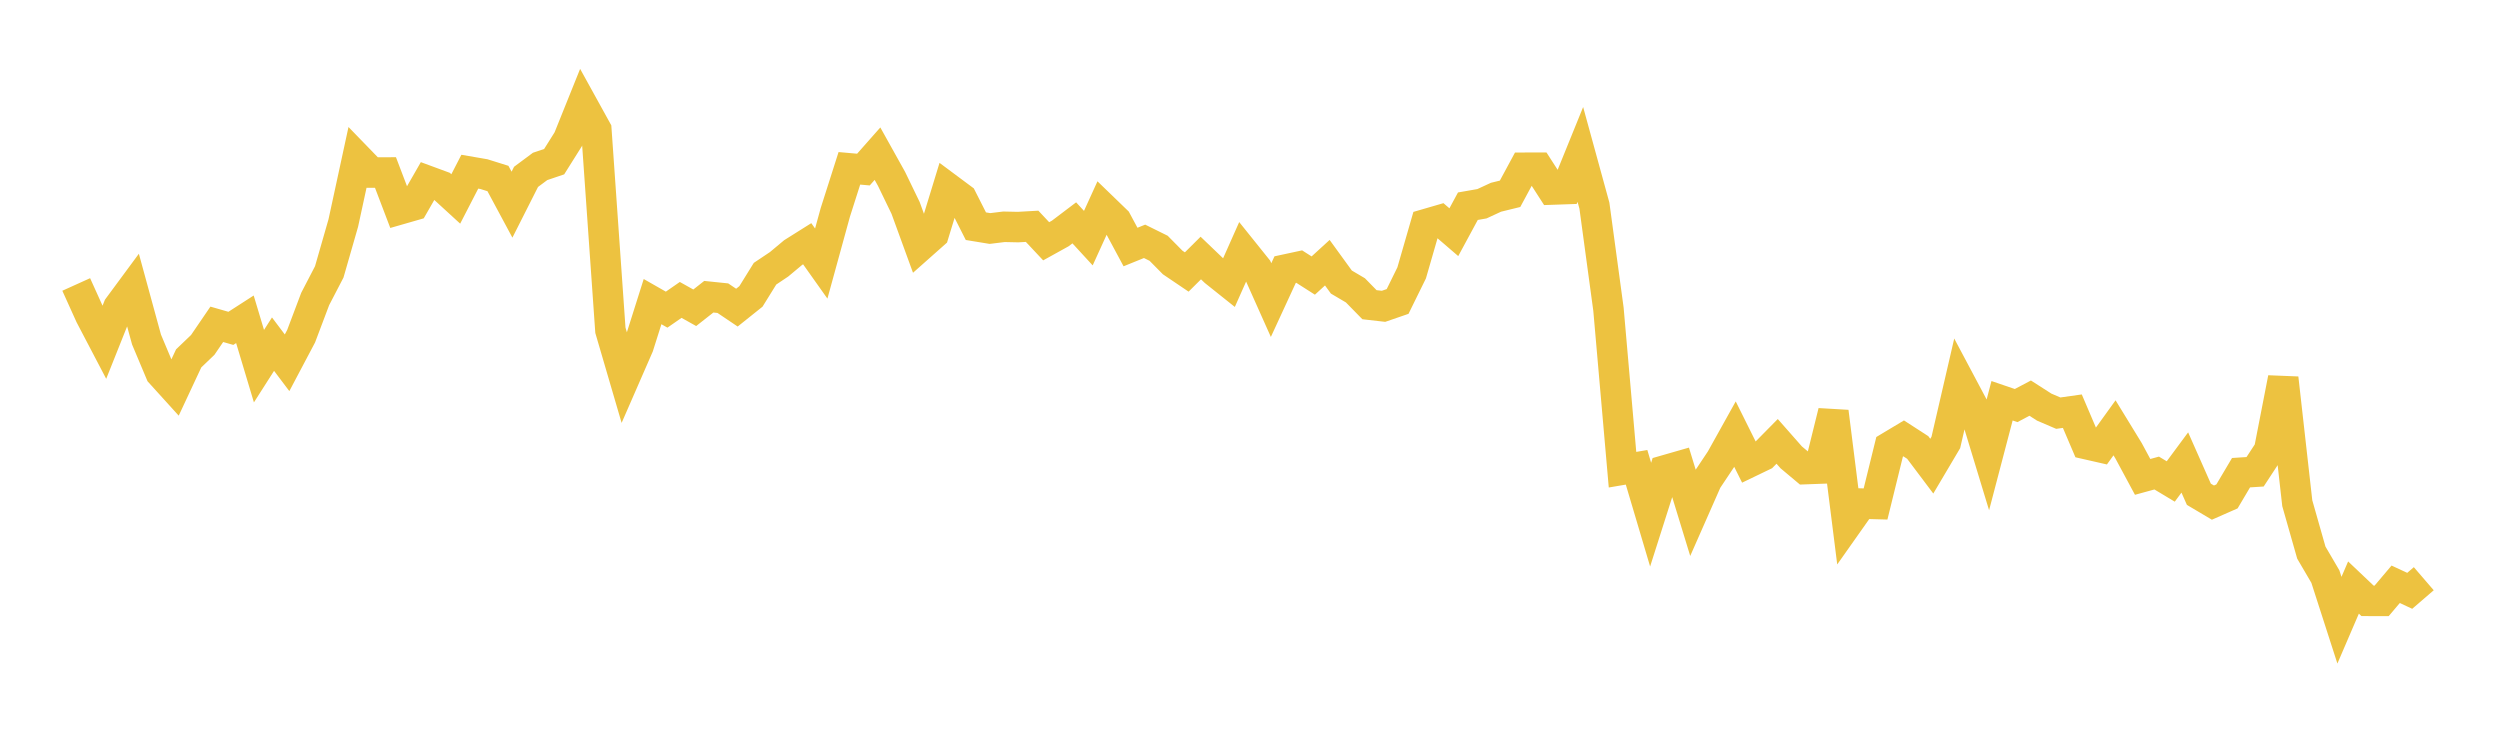 <svg width="164" height="48" xmlns="http://www.w3.org/2000/svg" xmlns:xlink="http://www.w3.org/1999/xlink"><path fill="none" stroke="rgb(237,194,64)" stroke-width="2" d="M5,18.661L5.922,20.7L6.844,22.46L7.766,20.149L8.689,18.899L9.611,22.272L10.533,24.465L11.455,25.482L12.377,23.51L13.299,22.627L14.222,21.275L15.144,21.54L16.066,20.946L16.988,24.02L17.91,22.576L18.832,23.799L19.754,22.055L20.677,19.611L21.599,17.836L22.521,14.627L23.443,10.369L24.365,11.32L25.287,11.316L26.21,13.739L27.132,13.474L28.054,11.867L28.976,12.207L29.898,13.051L30.82,11.263L31.743,11.422L32.665,11.71L33.587,13.426L34.509,11.602L35.431,10.917L36.353,10.605L37.275,9.138L38.198,6.844L39.12,8.514L40.042,21.664L40.964,24.816L41.886,22.703L42.808,19.786L43.731,20.313L44.653,19.674L45.575,20.19L46.497,19.465L47.419,19.56L48.341,20.181L49.263,19.444L50.186,17.955L51.108,17.338L52.03,16.568L52.952,15.989L53.874,17.289L54.796,13.935L55.719,11.042L56.641,11.124L57.563,10.081L58.485,11.735L59.407,13.64L60.329,16.17L61.251,15.352L62.174,12.333L63.096,13.019L64.018,14.839L64.94,14.99L65.862,14.877L66.784,14.897L67.707,14.845L68.629,15.828L69.551,15.317L70.473,14.619L71.395,15.622L72.317,13.597L73.24,14.489L74.162,16.205L75.084,15.831L76.006,16.287L76.928,17.22L77.85,17.843L78.772,16.926L79.695,17.81L80.617,18.546L81.539,16.473L82.461,17.622L83.383,19.685L84.305,17.687L85.228,17.488L86.15,18.076L87.072,17.233L87.994,18.503L88.916,19.047L89.838,19.989L90.76,20.094L91.683,19.776L92.605,17.901L93.527,14.707L94.449,14.439L95.371,15.232L96.293,13.527L97.216,13.366L98.138,12.939L99.06,12.713L99.982,11.004L100.904,11.002L101.826,12.434L102.749,12.402L103.671,10.131L104.593,13.49L105.515,20.284L106.437,30.812L107.359,30.655L108.281,33.761L109.204,30.861L110.126,30.596L111.048,33.608L111.97,31.517L112.892,30.134L113.814,28.478L114.737,30.333L115.659,29.889L116.581,28.954L117.503,30.001L118.425,30.774L119.347,30.74L120.269,27.009L121.192,34.343L122.114,33.036L123.036,33.061L123.958,29.311L124.88,28.758L125.802,29.354L126.725,30.581L127.647,29.023L128.569,25.037L129.491,26.772L130.413,29.803L131.335,26.29L132.257,26.605L133.18,26.117L134.102,26.708L135.024,27.103L135.946,26.973L136.868,29.136L137.79,29.346L138.713,28.065L139.635,29.572L140.557,31.284L141.479,31.031L142.401,31.585L143.323,30.339L144.246,32.424L145.168,32.971L146.09,32.565L147.012,31.008L147.934,30.949L148.856,29.541L149.778,24.807L150.701,33.01L151.623,36.251L152.545,37.826L153.467,40.686L154.389,38.542L155.311,39.416L156.234,39.419L157.156,38.329L158.078,38.758L159,37.964"></path></svg>
